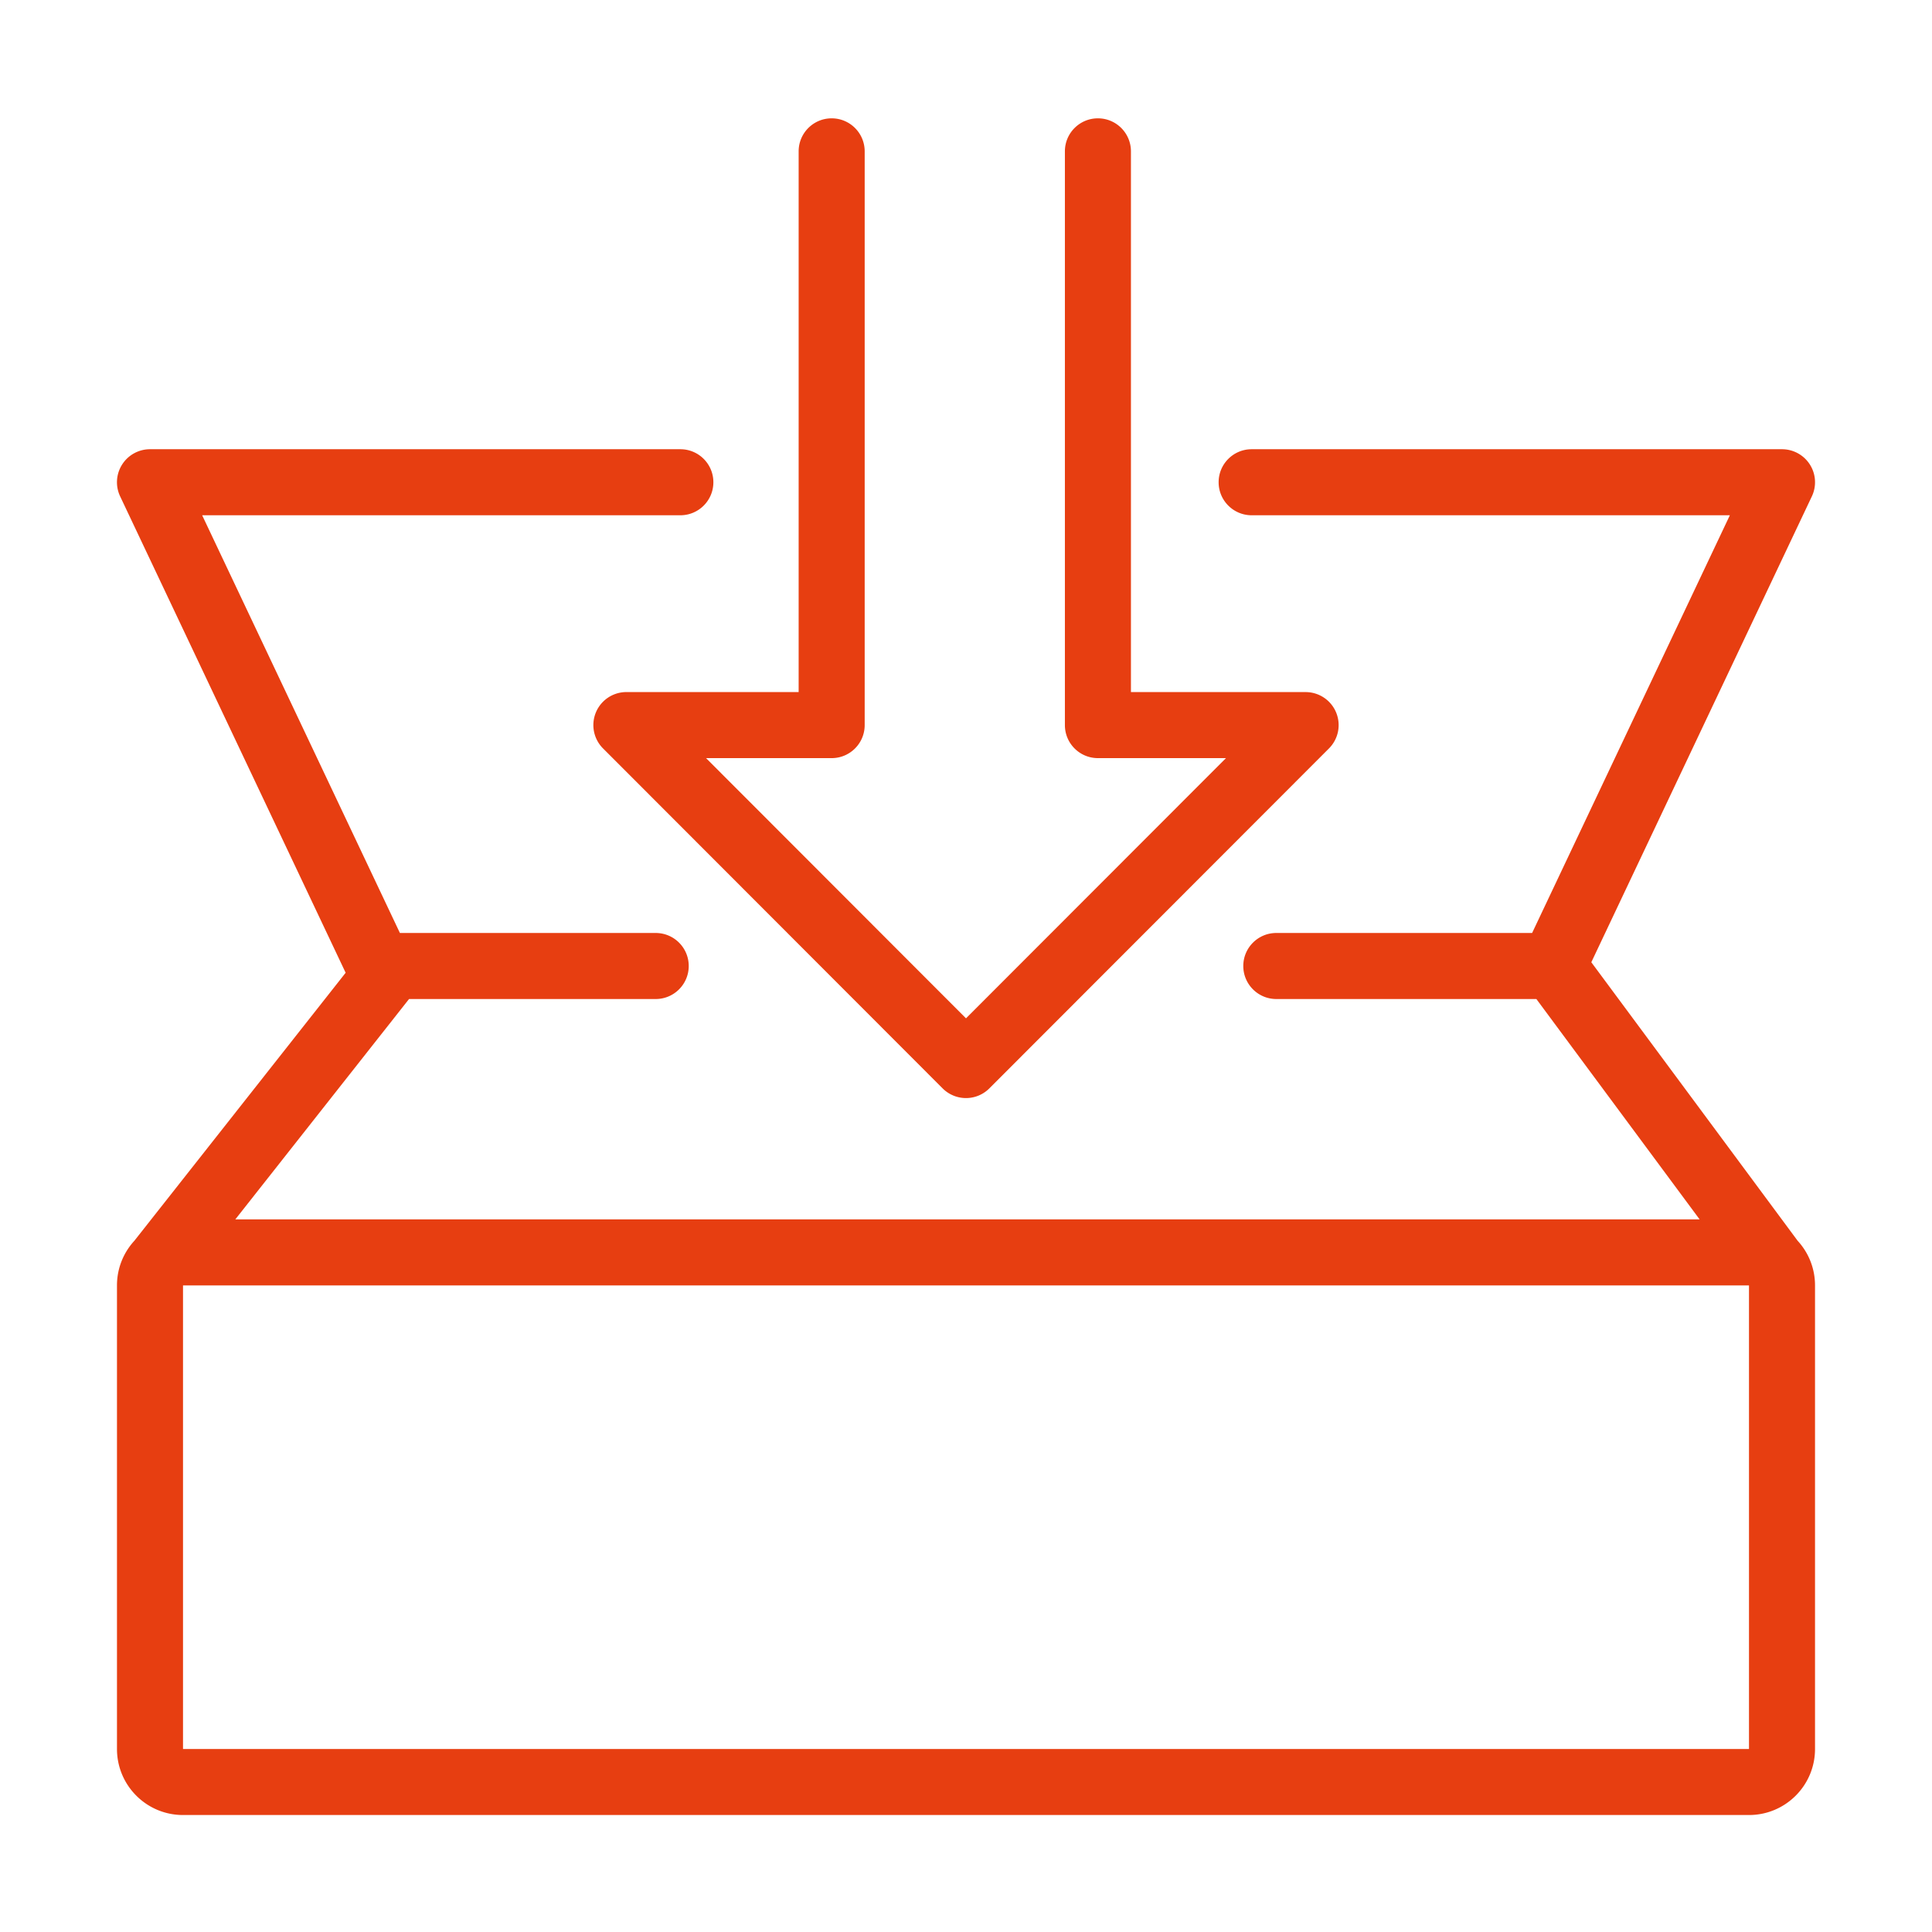 <?xml version="1.0" encoding="UTF-8"?>
<svg xmlns="http://www.w3.org/2000/svg" xml:space="preserve" viewBox="0 0 1024 1024"><path fill="#e73e11" d="M511.99 582c-4.64 0-9.1-1.85-12.38-5.13L319.62 396.68A17.498 17.498 0 0 1 332 366.81h91.3V80.22c0-9.67 7.83-17.5 17.5-17.5 9.66 0 17.5 7.83 17.5 17.5v304.1c0 9.67-7.84 17.5-17.5 17.5h-66.58L512 539.74l137.79-137.92h-67.87c-9.67 0-17.5-7.83-17.5-17.5V80.22c0-9.67 7.83-17.5 17.5-17.5 9.66 0 17.5 7.83 17.5 17.5v286.6H692c7.08 0 13.46 4.26 16.17 10.8a17.49 17.49 0 0 1-3.79 19.07L524.37 576.87a17.48 17.48 0 0 1-12.38 5.13m440.77 75.6c5.73 6.23 9.24 14.55 9.24 23.69V927c0 19.33-15.67 35-35 35H97c-19.33 0-35-15.67-35-35V681.29c0-9.22 3.57-17.61 9.4-23.86l-.02-.01L183.2 515.58 63.68 263.09A17.5 17.5 0 0 1 79.5 238.1h281.1c9.67 0 17.5 7.84 17.5 17.5 0 9.67-7.83 17.5-17.5 17.5H107.15l104.81 221.4h135.58c9.66 0 17.5 7.83 17.5 17.5 0 9.66-7.84 17.5-17.5 17.5H216.8l-92.07 116.79h776.1L814.31 529.5H676.47c-9.66 0-17.5-7.84-17.5-17.5 0-9.67 7.84-17.5 17.5-17.5h135.58l104.81-221.4H663.4c-9.67 0-17.5-7.83-17.5-17.5 0-9.66 7.83-17.5 17.5-17.5h281.1a17.5 17.5 0 0 1 15.82 24.99L843.43 510.01zM927 681.29H97V927h830z" style="fill: #e73e11;"/></svg>
